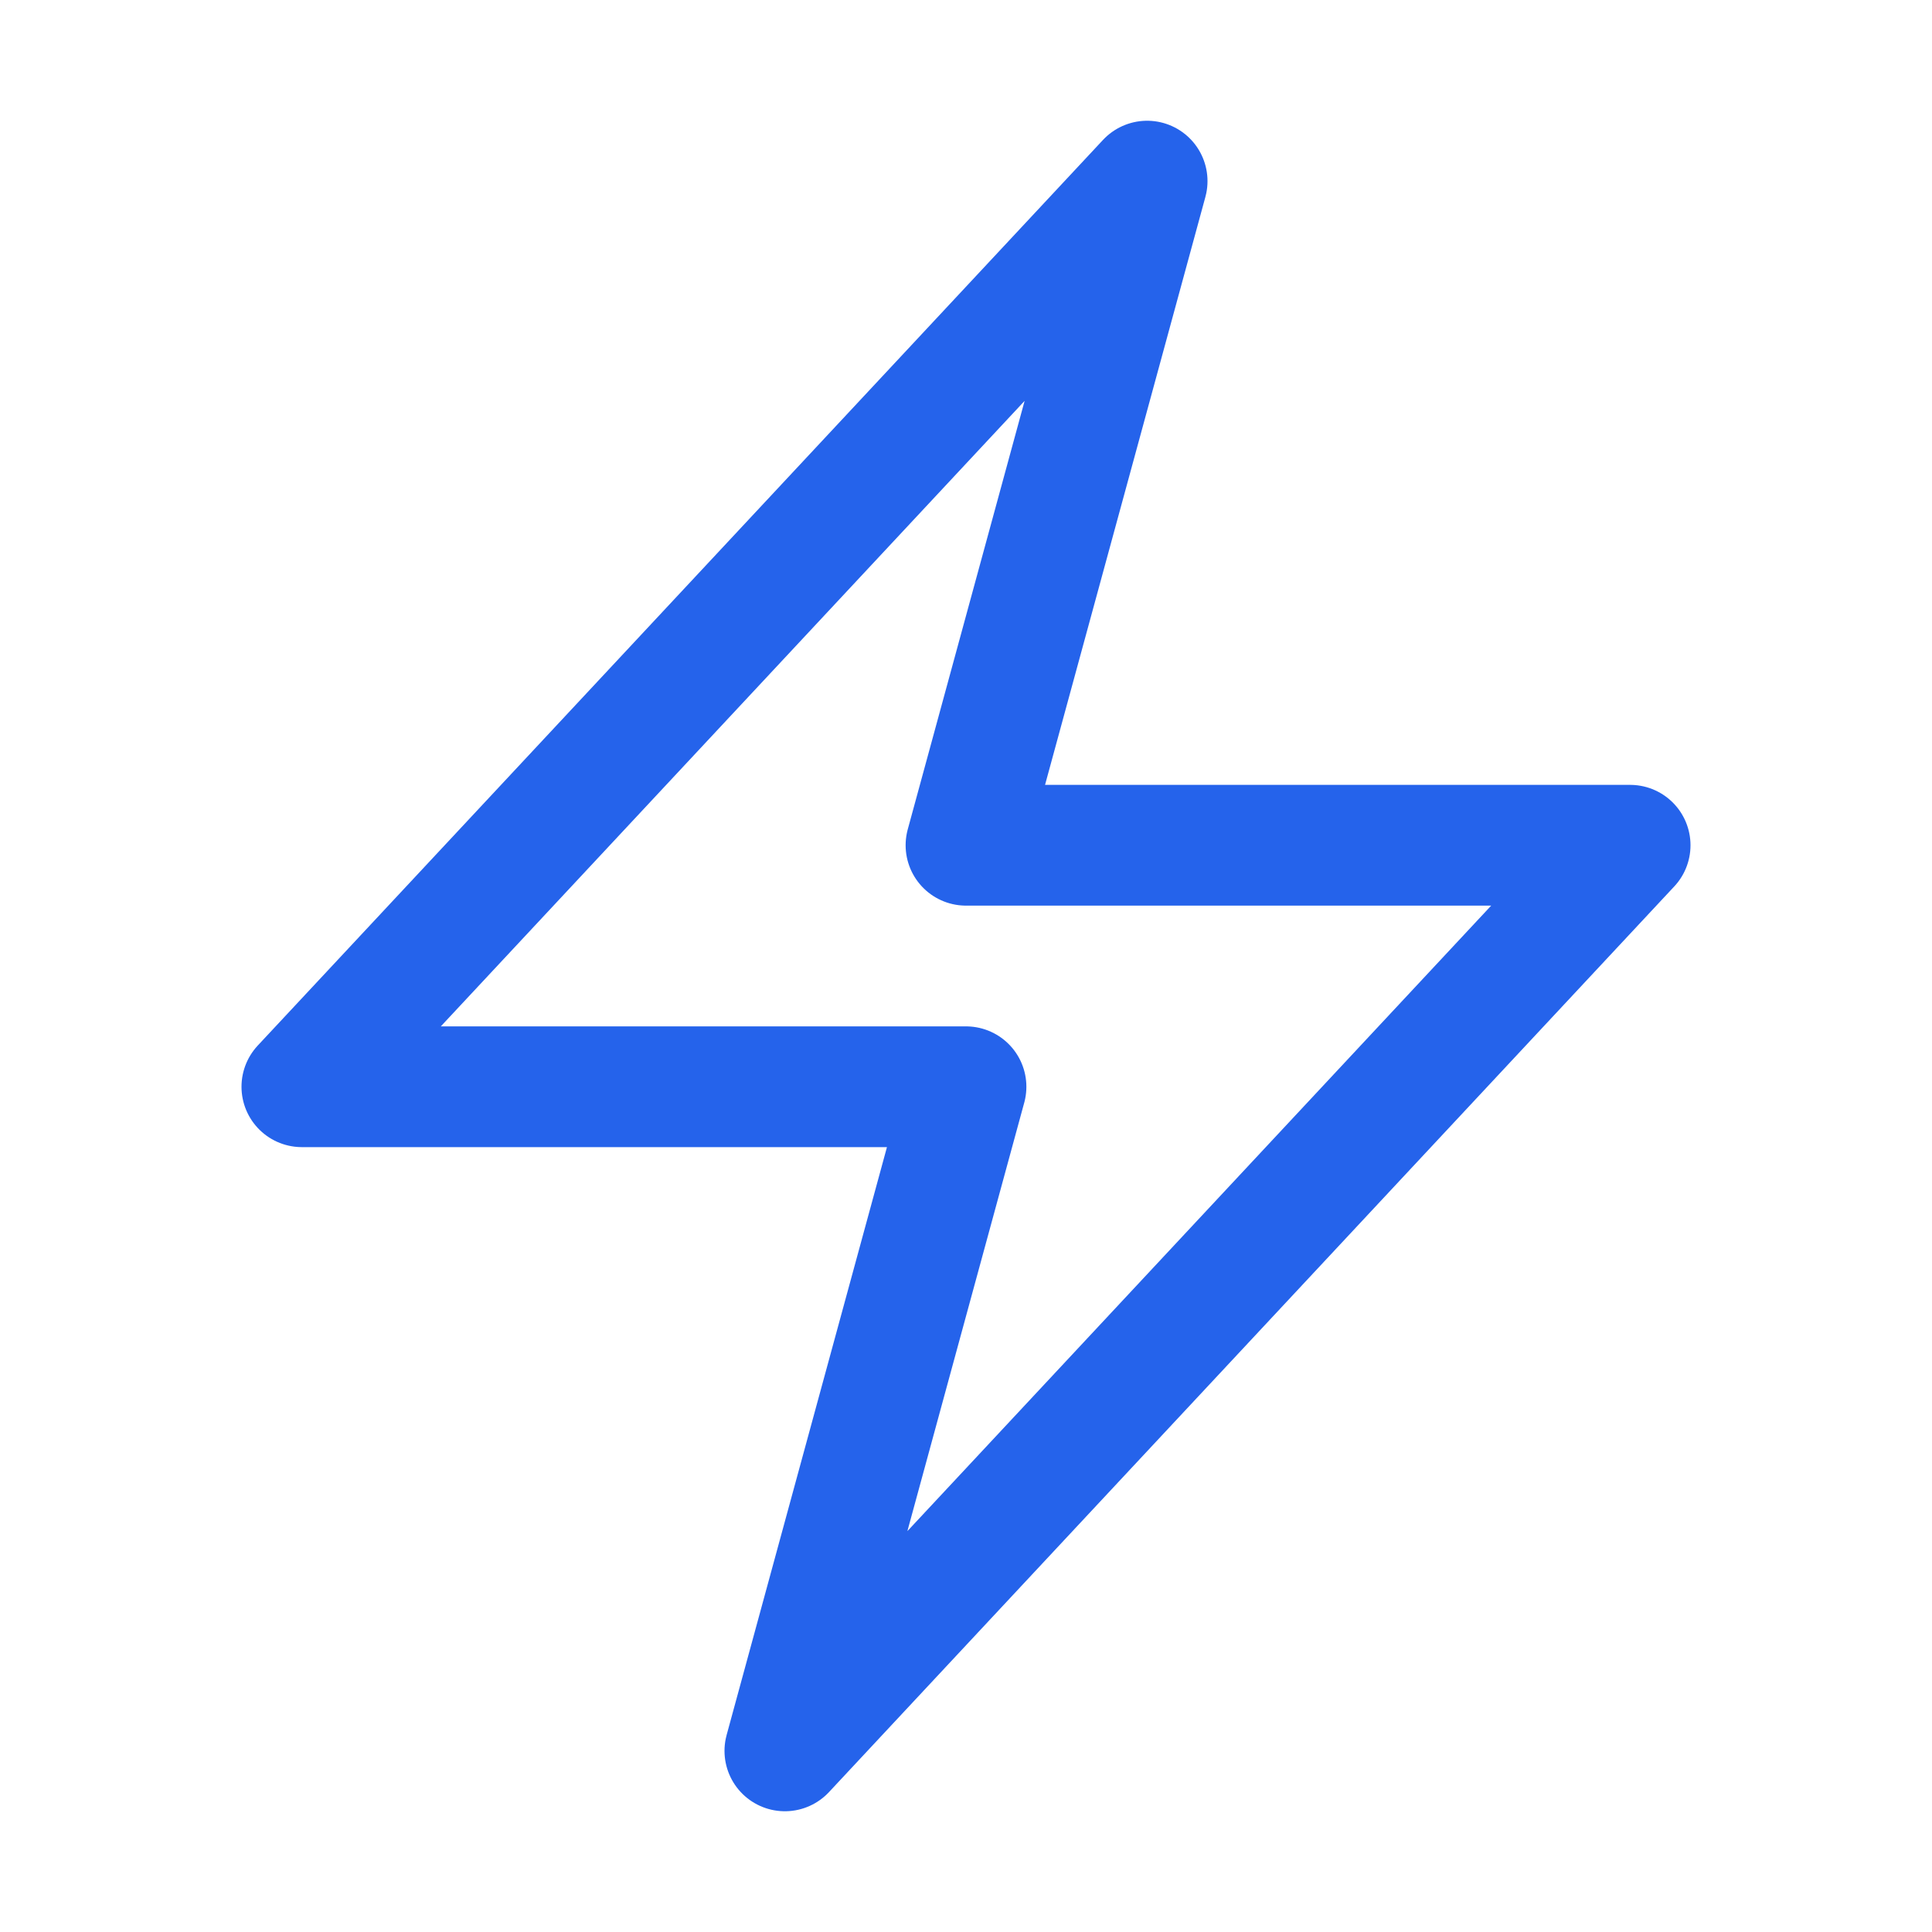 <svg xmlns="http://www.w3.org/2000/svg" fill="none" viewBox="0 0 24 24" stroke-width="1.5" stroke="#2563eb" width="24px" height="24px">
  <path stroke-linecap="round" stroke-linejoin="round" d="M3.75 13.5l10.5-11.25L12 10.5h8.25L9.75 21.75 12 13.5H3.75z" />
</svg>